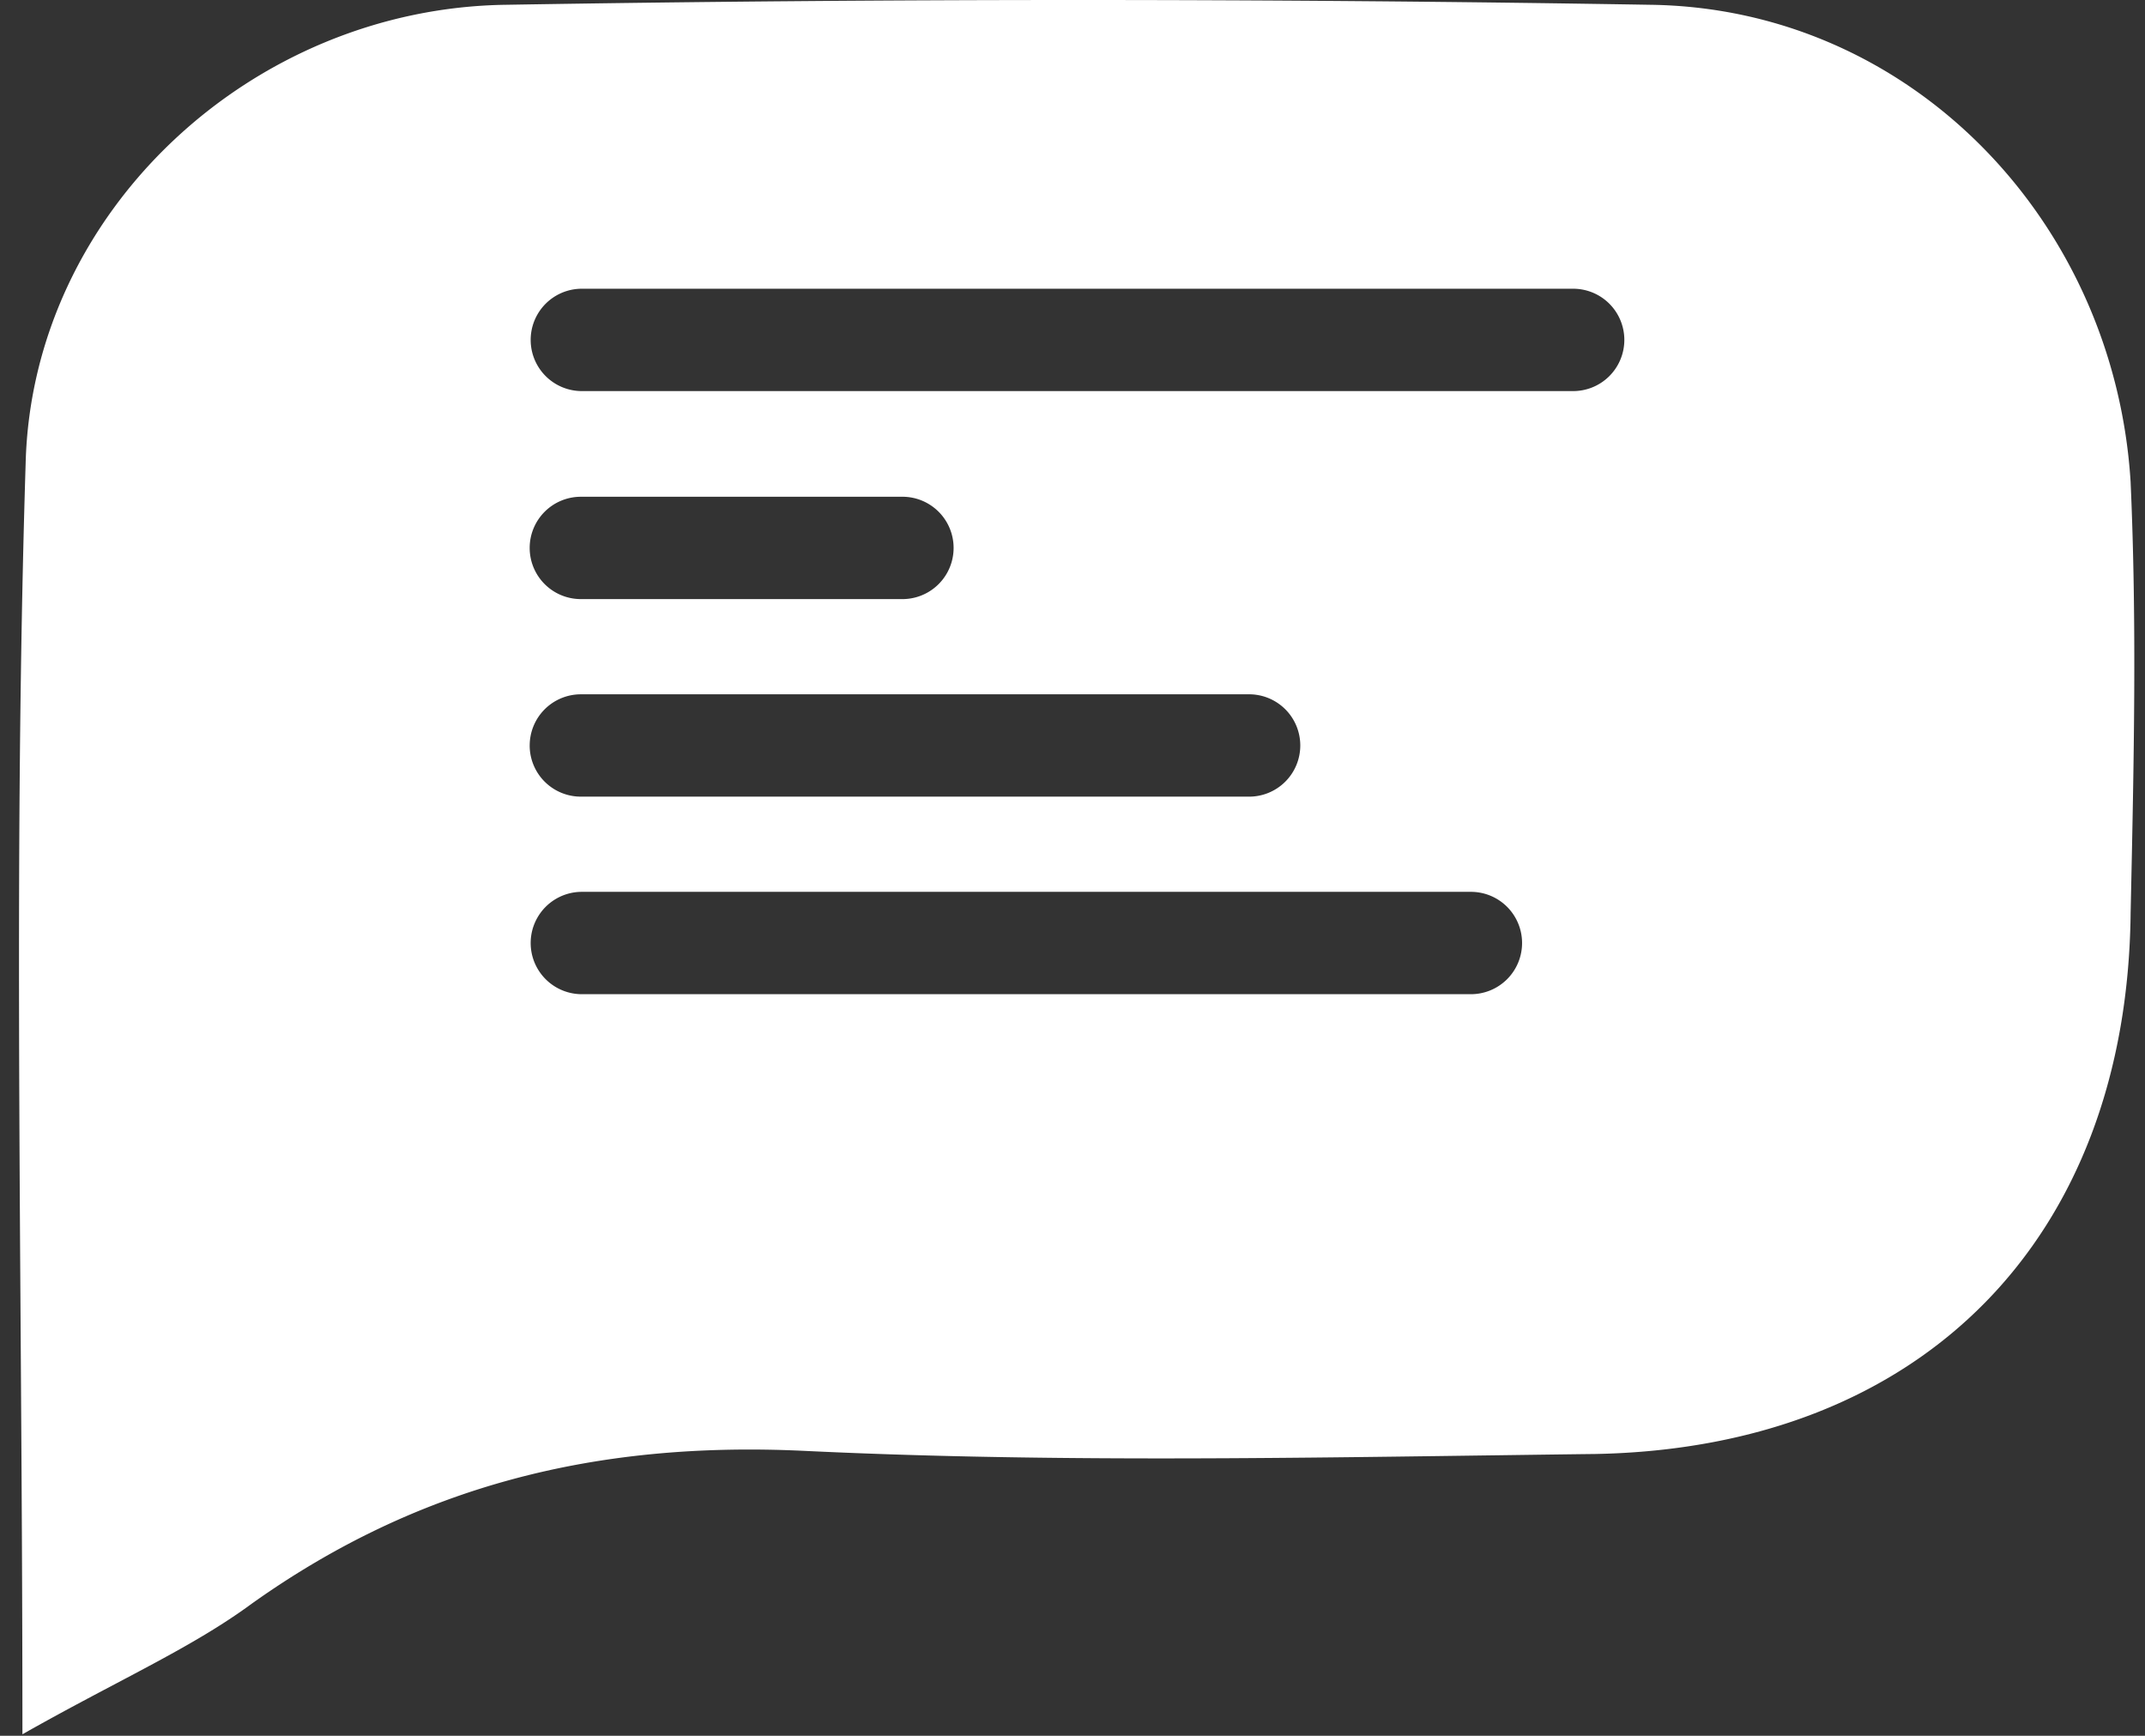 <svg viewBox="0 0 110 89" fill="none" xmlns="http://www.w3.org/2000/svg">
  <rect x="0" y="0" width="110" height="89" fill="#333333" stroke="none"/>
  <path fill-rule="evenodd" clip-rule="evenodd" d="M109.264 24.742C108.448 11.35 97.996.408 84.604.245a1754.09 1754.09 0 00-58.629 0C12.91.408 1.641 10.86 1.315 23.762.86 38.407.959 53.131 1.06 68.428c.045 6.708.09 13.526.09 20.496 1.72-.975 3.298-1.808 4.757-2.578 2.698-1.425 4.988-2.634 7.002-4.118 8.492-6.043 17.638-8.33 28.253-7.84 11.619.56 23.238.4 34.857.24.819-.01 1.637-.022 2.456-.033 1.117-.015 2.235-.03 3.352-.043 16.821-.327 27.273-11.105 27.436-27.763l.007-.314v-.007c.161-7.396.315-14.482-.007-21.726zm-82.1 13.482a2.624 2.624 0 012.623-2.624h34.219a2.624 2.624 0 110 5.247h-34.22a2.623 2.623 0 01-2.623-2.623zm2.623 7.505a2.624 2.624 0 000 5.247H75.38a2.624 2.624 0 100-5.247H29.787zm-2.624-17.634a2.624 2.624 0 012.624-2.624H46.33a2.624 2.624 0 010 5.247H29.787a2.624 2.624 0 01-2.624-2.623zm2.624-13.29a2.624 2.624 0 000 5.247h50.837a2.624 2.624 0 100-5.247H29.787z" fill="#fff"/>
</svg>
